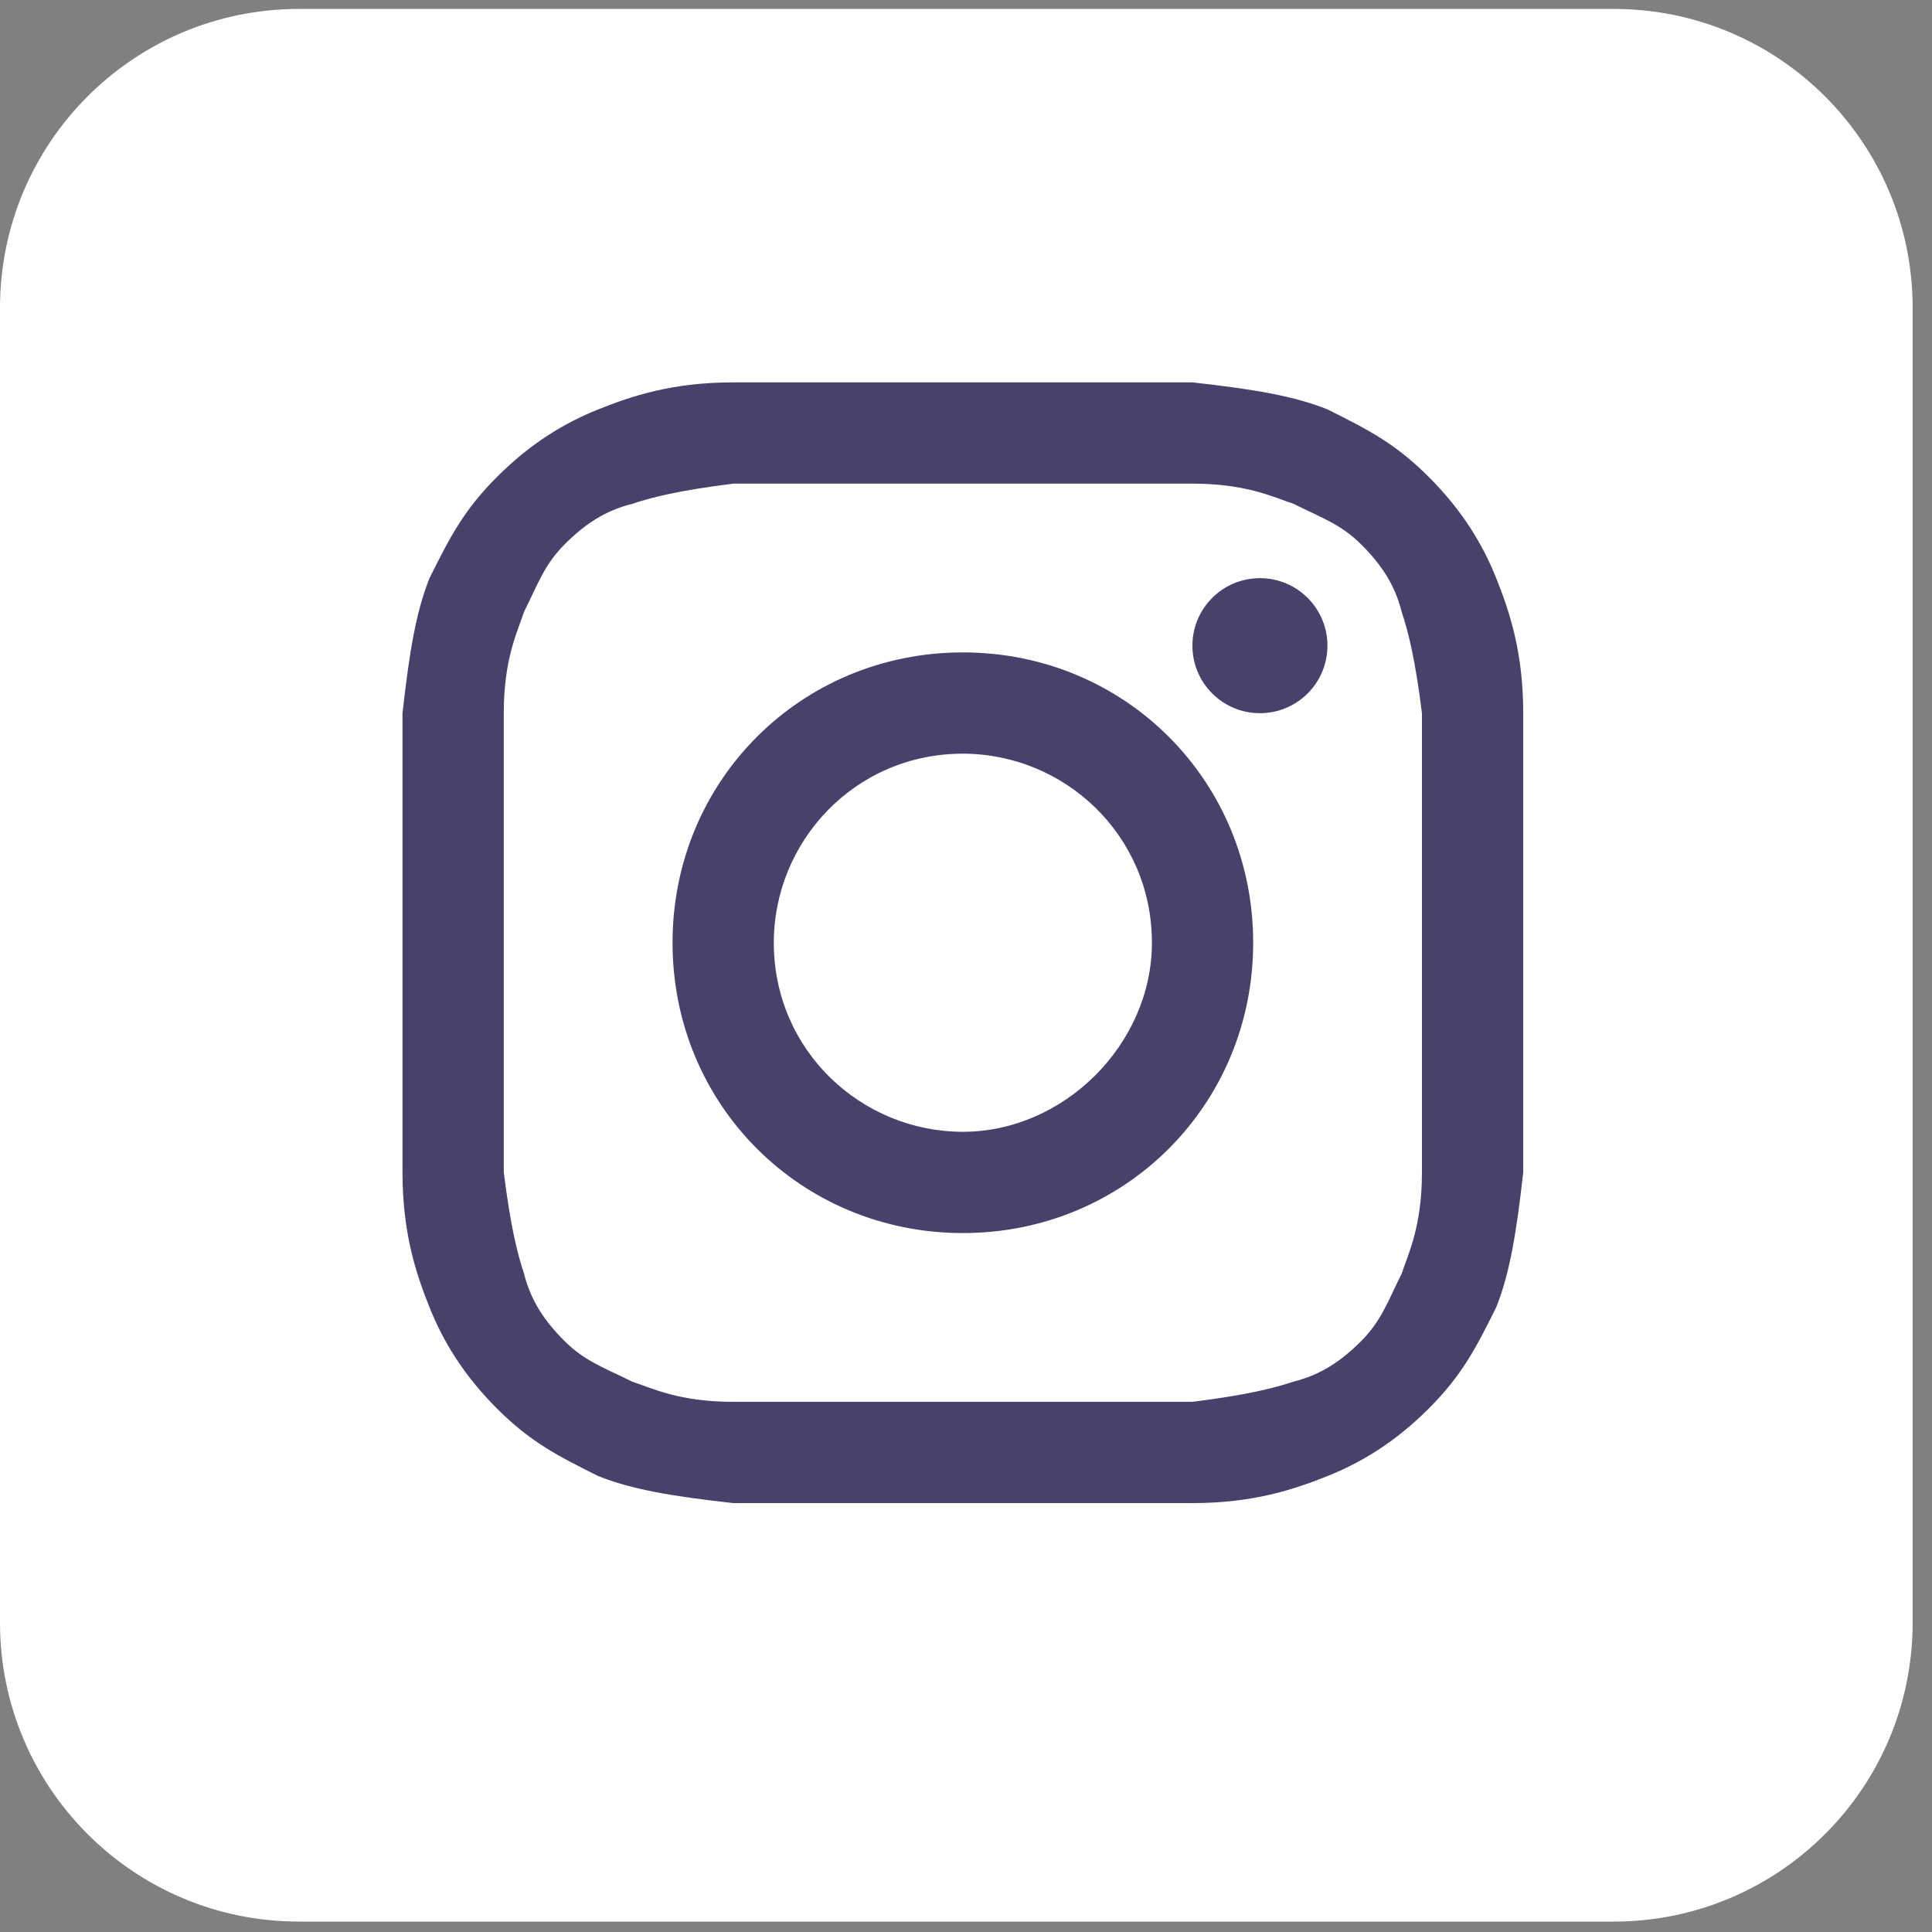 <svg width="48" height="48" viewBox="0 0 48 48" fill="none" xmlns="http://www.w3.org/2000/svg">
<rect x="0" y="0" width="48" height="48" fill="#808080" stroke="none"/>
<path d="M40.094 0.222H7.425C3.324 0.222 0 3.546 0 7.647V40.316C0 44.416 3.324 47.741 7.425 47.741H40.094C44.195 47.741 47.519 44.416 47.519 40.316V7.647C47.519 3.546 44.195 0.222 40.094 0.222Z" fill="white"/>
<path d="M23.922 12.016C27.612 12.016 28.115 12.016 29.625 12.016C30.967 12.016 31.638 12.351 32.141 12.519C32.812 12.855 33.315 13.022 33.818 13.526C34.322 14.029 34.657 14.532 34.825 15.203C34.992 15.706 35.16 16.377 35.328 17.719C35.328 19.229 35.328 19.564 35.328 23.422C35.328 27.28 35.328 27.615 35.328 29.125C35.328 30.467 34.992 31.138 34.825 31.641C34.489 32.312 34.322 32.815 33.818 33.318C33.315 33.822 32.812 34.157 32.141 34.325C31.638 34.492 30.967 34.66 29.625 34.828C28.115 34.828 27.78 34.828 23.922 34.828C20.064 34.828 19.729 34.828 18.219 34.828C16.877 34.828 16.206 34.492 15.703 34.325C15.032 33.989 14.529 33.822 14.026 33.318C13.522 32.815 13.187 32.312 13.019 31.641C12.851 31.138 12.684 30.467 12.516 29.125C12.516 27.615 12.516 27.28 12.516 23.422C12.516 19.564 12.516 19.229 12.516 17.719C12.516 16.377 12.851 15.706 13.019 15.203C13.355 14.532 13.522 14.029 14.026 13.526C14.529 13.022 15.032 12.687 15.703 12.519C16.206 12.351 16.877 12.184 18.219 12.016C19.729 12.016 20.232 12.016 23.922 12.016ZM23.922 9.5C20.064 9.5 19.729 9.5 18.219 9.5C16.709 9.5 15.703 9.835 14.864 10.171C14.026 10.506 13.187 11.01 12.348 11.848C11.51 12.687 11.174 13.358 10.671 14.364C10.335 15.203 10.168 16.209 10 17.719C10 19.229 10 19.732 10 23.422C10 27.28 10 27.615 10 29.125C10 30.635 10.335 31.641 10.671 32.48C11.006 33.318 11.51 34.157 12.348 34.996C13.187 35.834 13.858 36.17 14.864 36.673C15.703 37.008 16.709 37.176 18.219 37.344C19.729 37.344 20.232 37.344 23.922 37.344C27.612 37.344 28.115 37.344 29.625 37.344C31.135 37.344 32.141 37.008 32.98 36.673C33.818 36.338 34.657 35.834 35.496 34.996C36.334 34.157 36.67 33.486 37.173 32.48C37.508 31.641 37.676 30.635 37.844 29.125C37.844 27.615 37.844 27.112 37.844 23.422C37.844 19.732 37.844 19.229 37.844 17.719C37.844 16.209 37.508 15.203 37.173 14.364C36.838 13.526 36.334 12.687 35.496 11.848C34.657 11.01 33.986 10.674 32.98 10.171C32.141 9.835 31.135 9.668 29.625 9.5C28.115 9.5 27.78 9.5 23.922 9.5Z" fill="#49406C"/>
<path d="M23.922 16.209C19.896 16.209 16.709 19.396 16.709 23.422C16.709 27.448 19.896 30.635 23.922 30.635C27.948 30.635 31.135 27.448 31.135 23.422C31.135 19.396 27.948 16.209 23.922 16.209ZM23.922 28.119C21.406 28.119 19.225 26.106 19.225 23.422C19.225 20.906 21.238 18.725 23.922 18.725C26.438 18.725 28.619 20.738 28.619 23.422C28.619 25.938 26.438 28.119 23.922 28.119Z" fill="#49406C"/>
<path d="M31.302 17.719C32.229 17.719 32.98 16.968 32.98 16.042C32.98 15.115 32.229 14.364 31.302 14.364C30.376 14.364 29.625 15.115 29.625 16.042C29.625 16.968 30.376 17.719 31.302 17.719Z" fill="#49406C"/>
</svg>
